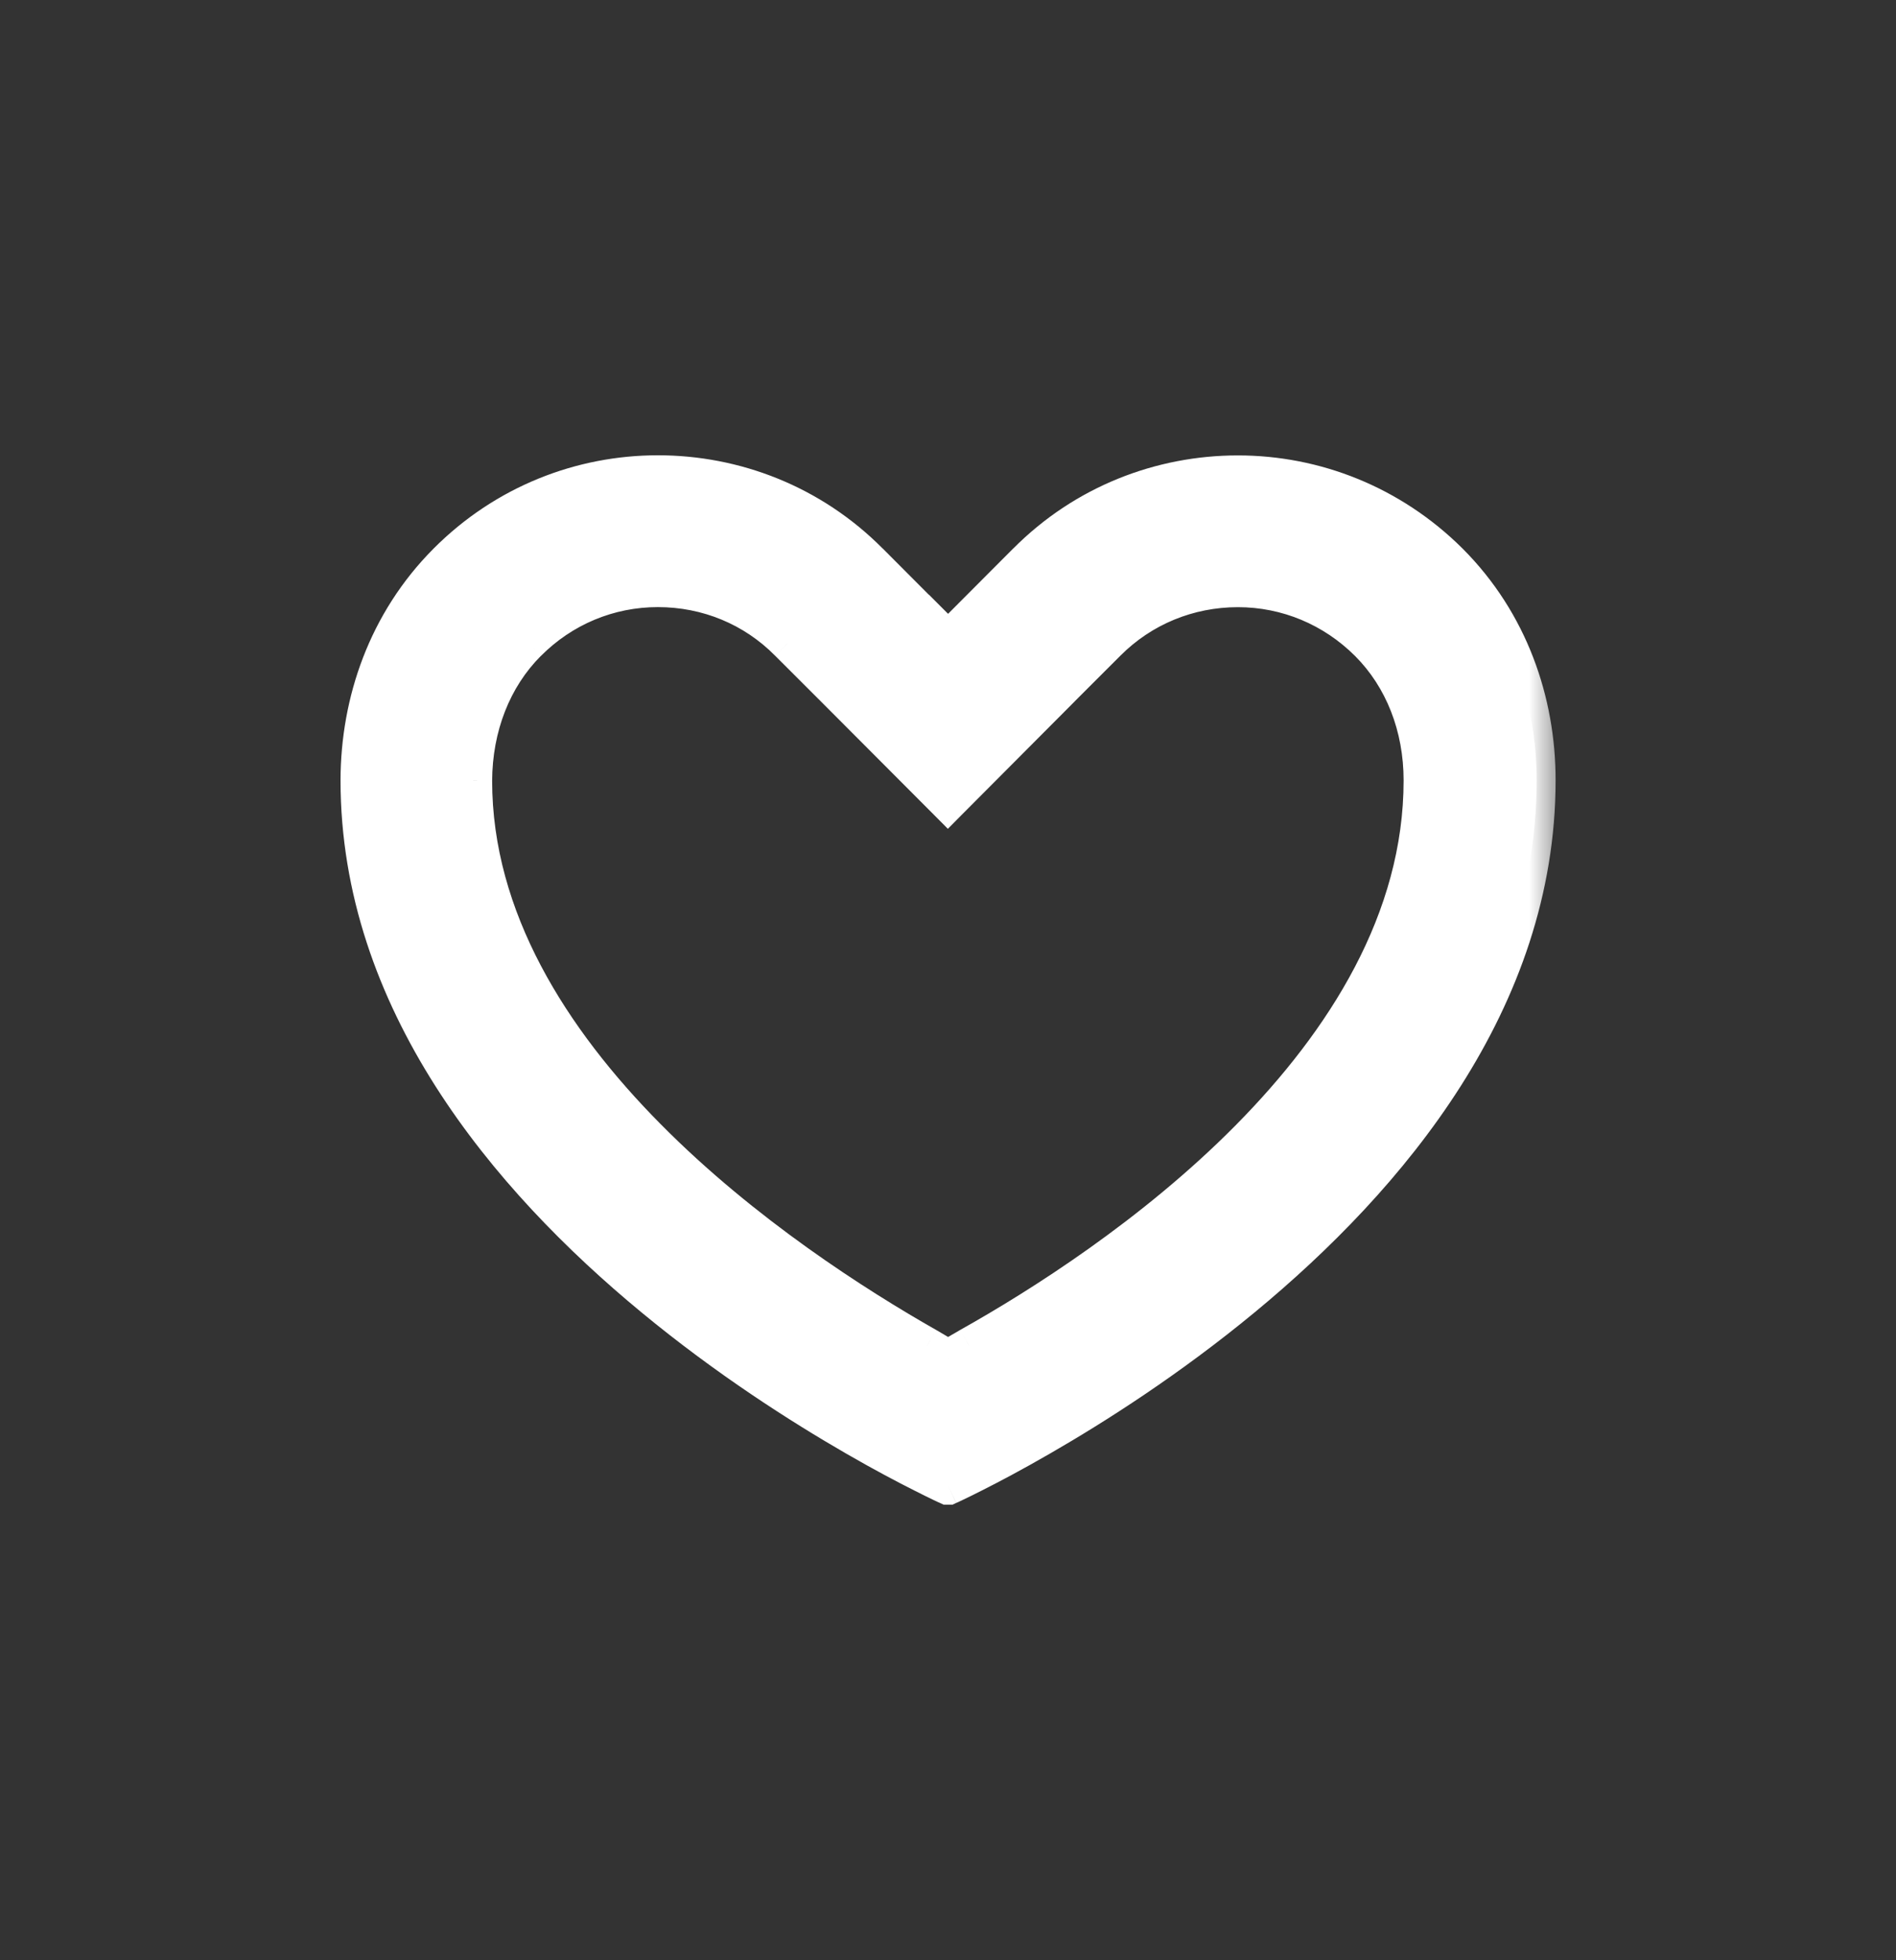 <svg width="30" height="31" viewBox="0 0 30 31" fill="none" xmlns="http://www.w3.org/2000/svg">
<rect x="0" y="0" width="30" height="31" fill="#333333" stroke="none"/>
<mask id="path-1-outside-1_1093_968" maskUnits="userSpaceOnUse" x="4.688" y="6.5" width="20" height="18" fill="black">
<rect fill="white" x="4.688" y="6.5" width="20" height="18"/>
<path d="M19.587 9.302C20.364 9.302 21.099 9.608 21.654 10.163C22.206 10.715 22.509 11.49 22.509 12.342C22.509 16.767 17.577 20.04 15.34 21.294L15 21.491L14.664 21.293C12.429 20.023 7.487 16.727 7.487 12.347C7.491 11.491 7.793 10.714 8.345 10.162C8.897 9.607 9.632 9.301 10.409 9.301C11.195 9.301 11.93 9.604 12.478 10.159L13.198 10.878L14.998 12.682L16.794 10.878L17.517 10.155C18.066 9.606 18.802 9.302 19.587 9.302M19.587 7.502C18.375 7.502 17.163 7.961 16.242 8.888L15 10.133V10.131L14.997 10.127V10.131L13.755 8.886C12.833 7.959 11.622 7.5 10.41 7.5C9.201 7.5 7.995 7.961 7.071 8.888C6.123 9.84 5.691 11.094 5.688 12.338C5.688 19.292 14.998 23.496 14.998 23.496H15.005C15.005 23.496 24.314 19.292 24.314 12.338C24.314 11.094 23.882 9.84 22.931 8.888C22.002 7.964 20.796 7.502 19.587 7.502L19.587 7.502Z"/>
</mask>
<path d="M19.587 9.302C20.364 9.302 21.099 9.608 21.654 10.163C22.206 10.715 22.509 11.49 22.509 12.342C22.509 16.767 17.577 20.04 15.34 21.294L15 21.491L14.664 21.293C12.429 20.023 7.487 16.727 7.487 12.347C7.491 11.491 7.793 10.714 8.345 10.162C8.897 9.607 9.632 9.301 10.409 9.301C11.195 9.301 11.93 9.604 12.478 10.159L13.198 10.878L14.998 12.682L16.794 10.878L17.517 10.155C18.066 9.606 18.802 9.302 19.587 9.302M19.587 7.502C18.375 7.502 17.163 7.961 16.242 8.888L15 10.133V10.131L14.997 10.127V10.131L13.755 8.886C12.833 7.959 11.622 7.5 10.41 7.5C9.201 7.5 7.995 7.961 7.071 8.888C6.123 9.84 5.691 11.094 5.688 12.338C5.688 19.292 14.998 23.496 14.998 23.496H15.005C15.005 23.496 24.314 19.292 24.314 12.338C24.314 11.094 23.882 9.84 22.931 8.888C22.002 7.964 20.796 7.502 19.587 7.502L19.587 7.502Z" fill="white"/>
<path d="M15.34 21.294L15.193 21.032L15.19 21.034L15.34 21.294ZM15 21.491L14.848 21.749L14.999 21.838L15.151 21.75L15 21.491ZM14.664 21.293L14.816 21.034L14.812 21.032L14.664 21.293ZM7.487 12.347L7.187 12.345V12.347H7.487ZM8.345 10.162L8.557 10.374L8.558 10.374L8.345 10.162ZM12.478 10.159L12.265 10.37L12.266 10.371L12.478 10.159ZM13.198 10.878L13.41 10.666L13.41 10.666L13.198 10.878ZM14.998 12.682L14.786 12.894L14.998 13.107L15.21 12.893L14.998 12.682ZM16.794 10.878L16.582 10.666L16.582 10.667L16.794 10.878ZM17.517 10.155L17.73 10.367L17.73 10.367L17.517 10.155ZM19.587 7.502L19.595 7.802L19.587 7.202V7.502ZM16.242 8.888L16.455 9.1L16.455 9.1L16.242 8.888ZM15 10.133H14.7V10.858L15.213 10.345L15 10.133ZM15 10.131H15.3V10.006L15.212 9.918L15 10.131ZM14.997 10.127L15.209 9.915L14.697 9.403V10.127H14.997ZM14.997 10.131L14.784 10.342L15.297 10.856V10.131H14.997ZM13.755 8.886L13.542 9.098L13.542 9.098L13.755 8.886ZM7.071 8.888L7.284 9.1L7.284 9.1L7.071 8.888ZM5.688 12.338L5.388 12.338V12.338H5.688ZM14.998 23.496L14.874 23.769L14.933 23.796H14.998V23.496ZM15.005 23.496V23.796H15.069L15.128 23.769L15.005 23.496ZM22.931 8.888L23.143 8.676L23.143 8.676L22.931 8.888ZM19.587 7.502L19.579 7.202L19.587 7.802V7.502ZM19.587 9.602C20.283 9.602 20.942 9.876 21.442 10.375L21.866 9.951C21.255 9.34 20.444 9.002 19.587 9.002V9.602ZM21.442 10.375C21.932 10.866 22.209 11.561 22.209 12.342H22.809C22.809 11.419 22.48 10.565 21.866 9.951L21.442 10.375ZM22.209 12.342C22.209 14.44 21.039 16.292 19.551 17.796C18.066 19.296 16.3 20.412 15.193 21.032L15.487 21.555C16.617 20.922 18.436 19.774 19.977 18.218C21.514 16.665 22.809 14.669 22.809 12.342H22.209ZM15.19 21.034L14.85 21.231L15.151 21.75L15.49 21.553L15.19 21.034ZM15.152 21.232L14.816 21.034L14.512 21.551L14.848 21.749L15.152 21.232ZM14.812 21.032C13.706 20.404 11.938 19.278 10.451 17.775C8.959 16.269 7.787 14.421 7.787 12.347H7.187C7.187 14.652 8.486 16.643 10.024 18.197C11.567 19.756 13.387 20.913 14.516 21.553L14.812 21.032ZM7.787 12.348C7.791 11.562 8.068 10.864 8.557 10.374L8.133 9.95C7.519 10.564 7.191 11.42 7.187 12.345L7.787 12.348ZM8.558 10.374C9.054 9.875 9.712 9.601 10.409 9.601V9.001C9.552 9.001 8.74 9.339 8.132 9.951L8.558 10.374ZM10.409 9.601C11.116 9.601 11.774 9.873 12.265 10.37L12.692 9.948C12.086 9.336 11.274 9.001 10.409 9.001V9.601ZM12.266 10.371L12.986 11.09L13.41 10.666L12.691 9.947L12.266 10.371ZM12.986 11.09L14.786 12.894L15.21 12.47L13.41 10.666L12.986 11.09ZM15.21 12.893L17.007 11.09L16.582 10.667L14.785 12.47L15.21 12.893ZM17.006 11.09L17.73 10.367L17.305 9.943L16.582 10.666L17.006 11.09ZM17.73 10.367C18.221 9.875 18.881 9.602 19.587 9.602V9.002C18.723 9.002 17.91 9.337 17.305 9.943L17.73 10.367ZM19.587 7.202C18.299 7.202 17.01 7.69 16.03 8.677L16.455 9.1C17.317 8.232 18.451 7.802 19.587 7.802V7.202ZM16.03 8.676L14.788 9.921L15.213 10.345L16.455 9.1L16.03 8.676ZM15.3 10.133V10.131H14.7V10.133H15.3ZM15.212 9.918L15.209 9.915L14.785 10.339L14.788 10.343L15.212 9.918ZM14.697 10.127V10.131H15.297V10.127H14.697ZM15.209 9.919L13.967 8.674L13.542 9.098L14.784 10.342L15.209 9.919ZM13.967 8.675C12.987 7.688 11.697 7.2 10.41 7.2V7.8C11.546 7.8 12.68 8.23 13.542 9.098L13.967 8.675ZM10.41 7.2C9.124 7.2 7.841 7.691 6.859 8.677L7.284 9.1C8.149 8.232 9.277 7.8 10.41 7.8V7.2ZM6.859 8.677C5.848 9.692 5.391 11.025 5.388 12.338L5.988 12.339C5.991 11.163 6.399 9.988 7.284 9.1L6.859 8.677ZM5.388 12.338C5.388 15.953 7.804 18.819 10.152 20.756C11.332 21.73 12.511 22.482 13.393 22.99C13.835 23.245 14.204 23.439 14.463 23.569C14.592 23.635 14.694 23.684 14.764 23.718C14.799 23.734 14.826 23.747 14.845 23.756C14.854 23.76 14.861 23.763 14.866 23.765C14.869 23.767 14.871 23.767 14.872 23.768C14.873 23.768 14.873 23.769 14.873 23.769C14.874 23.769 14.874 23.769 14.874 23.769C14.874 23.769 14.874 23.769 14.998 23.496C15.121 23.222 15.121 23.222 15.121 23.222C15.121 23.222 15.121 23.222 15.121 23.222C15.121 23.222 15.121 23.222 15.12 23.222C15.119 23.221 15.118 23.221 15.116 23.22C15.112 23.218 15.105 23.215 15.097 23.211C15.081 23.203 15.055 23.192 15.022 23.176C14.956 23.144 14.858 23.097 14.733 23.034C14.483 22.907 14.124 22.719 13.693 22.47C12.83 21.973 11.681 21.24 10.534 20.293C8.227 18.39 5.988 15.678 5.988 12.338H5.388ZM14.998 23.796H15.005V23.196H14.998V23.796ZM15.005 23.496C15.128 23.769 15.128 23.769 15.129 23.769C15.129 23.769 15.129 23.769 15.129 23.769C15.129 23.769 15.13 23.768 15.131 23.768C15.132 23.767 15.134 23.767 15.136 23.765C15.141 23.763 15.148 23.76 15.158 23.756C15.176 23.747 15.203 23.734 15.238 23.718C15.309 23.684 15.411 23.635 15.54 23.569C15.799 23.439 16.167 23.245 16.609 22.99C17.492 22.482 18.67 21.73 19.85 20.756C22.198 18.819 24.614 15.953 24.614 12.338H24.014C24.014 15.678 21.775 18.39 19.468 20.293C18.321 21.24 17.172 21.973 16.31 22.47C15.879 22.719 15.52 22.907 15.27 23.034C15.144 23.097 15.046 23.144 14.98 23.176C14.947 23.192 14.922 23.203 14.905 23.211C14.897 23.215 14.891 23.218 14.887 23.22C14.885 23.221 14.883 23.221 14.882 23.222C14.882 23.222 14.882 23.222 14.881 23.222C14.881 23.222 14.881 23.222 14.881 23.222C14.881 23.222 14.881 23.222 15.005 23.496ZM24.614 12.338C24.614 11.025 24.157 9.691 23.143 8.676L22.719 9.1C23.606 9.989 24.014 11.163 24.014 12.338H24.614ZM23.143 8.676C22.156 7.694 20.873 7.202 19.587 7.202V7.802C20.719 7.802 21.848 8.234 22.72 9.101L23.143 8.676ZM19.595 7.802L19.595 7.802L19.579 7.202L19.579 7.202L19.595 7.802Z" fill="white" mask="url(#path-1-outside-1_1093_968)"/>
</svg>
